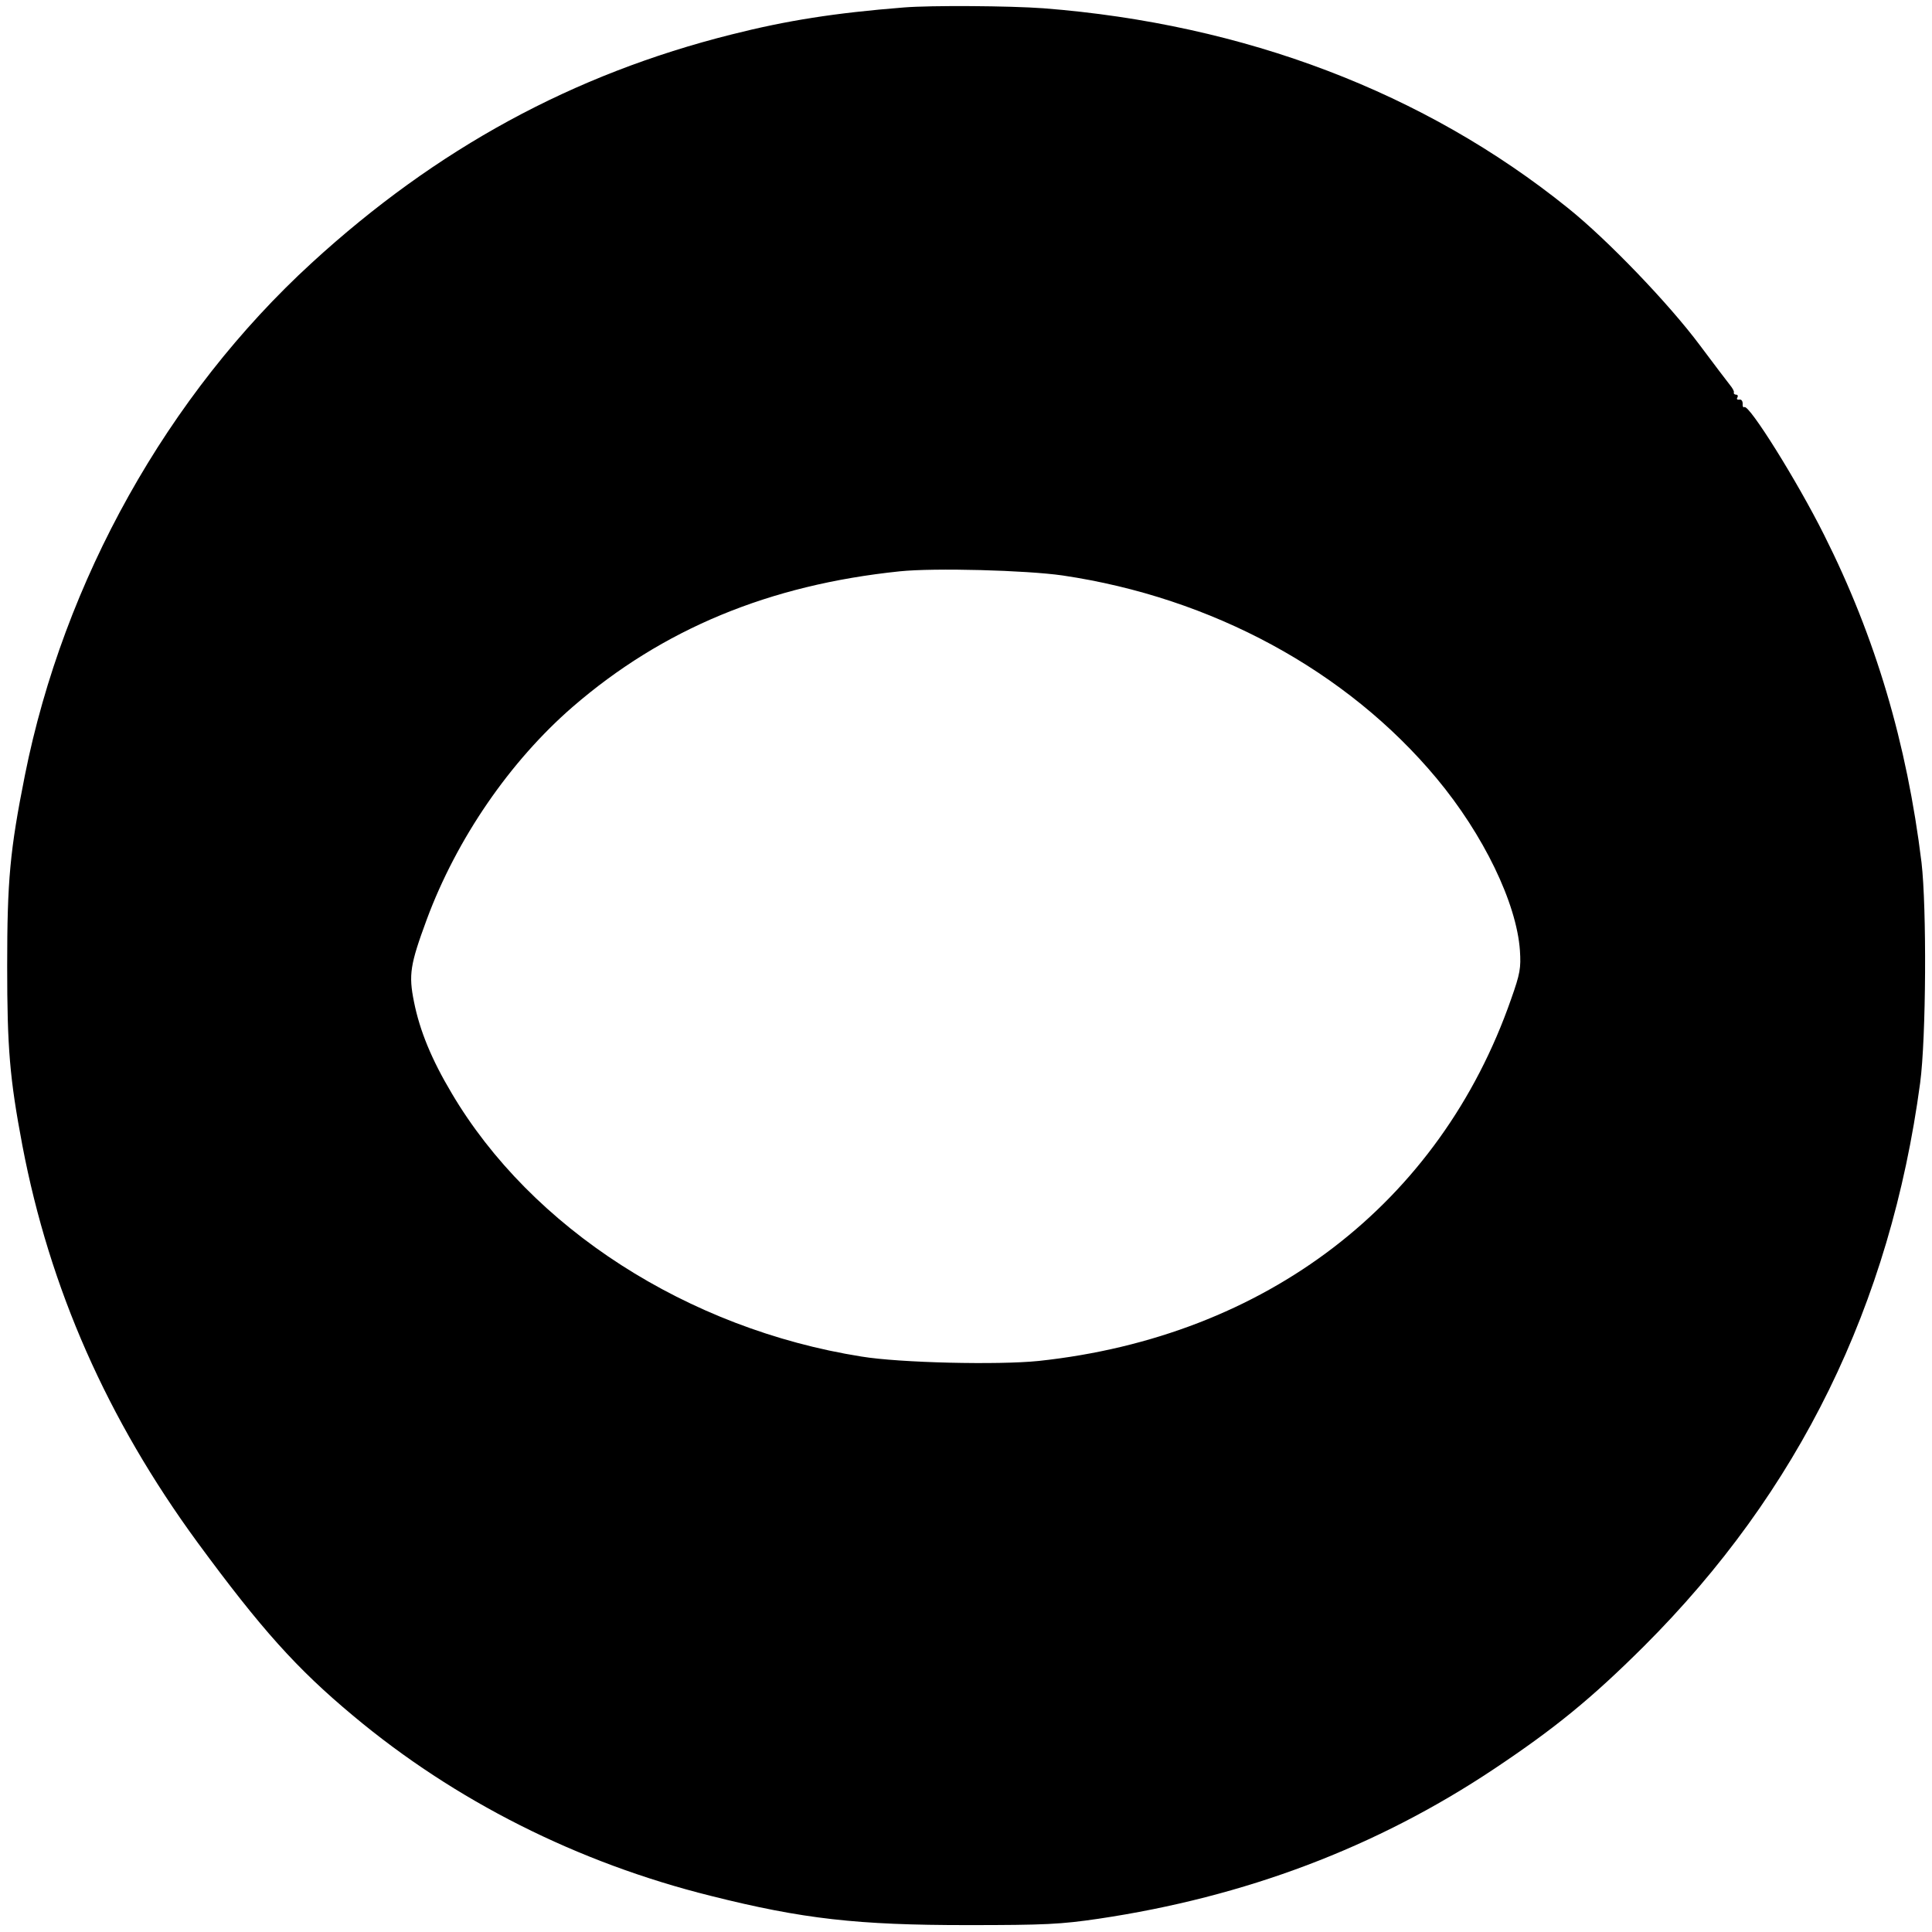 <?xml version="1.0" standalone="no"?>
<!DOCTYPE svg PUBLIC "-//W3C//DTD SVG 20010904//EN"
 "http://www.w3.org/TR/2001/REC-SVG-20010904/DTD/svg10.dtd">
<svg version="1.0" xmlns="http://www.w3.org/2000/svg"
 width="700pt" height="700pt" viewBox="0 0 700 700"
 preserveAspectRatio="xMidYMid meet">
<g transform="translate(0,700) scale(0.1,-0.1)"
fill="#000000" stroke="none">
<path d="M3275 6973 c-251 -20 -423 -47 -625 -98 -574 -144 -1068 -413 -1520
-827 -523 -479 -899 -1151 -1040 -1858 -54 -271 -64 -380 -64 -690 0 -296 9
-407 55 -650 99 -519 307 -991 635 -1439 230 -313 359 -457 563 -627 369 -309
814 -533 1296 -653 334 -84 532 -106 930 -106 282 0 339 3 475 23 531 79 1006
258 1432 542 222 148 354 256 544 445 562 561 893 1237 1001 2041 22 165 24
636 5 799 -53 432 -167 817 -353 1187 -98 196 -272 474 -289 463 -4 -3 -7 3
-6 13 0 9 -5 16 -12 14 -8 -1 -11 2 -7 8 3 5 1 10 -4 10 -6 0 -10 3 -9 8 2 4
-5 16 -14 27 -9 11 -58 76 -109 144 -111 149 -334 382 -479 498 -519 418
-1170 666 -1899 723 -123 9 -408 11 -506 3z m575 -2058 c541 -80 1030 -345
1355 -735 170 -204 290 -452 302 -624 4 -63 1 -83 -32 -176 -258 -740 -888
-1223 -1712 -1311 -146 -15 -503 -7 -642 16 -629 100 -1196 465 -1485 955 -72
121 -115 225 -136 330 -20 99 -14 135 46 298 109 294 302 574 529 771 326 282
712 442 1185 491 126 13 457 4 590 -15z"/>
</g>
</svg>
